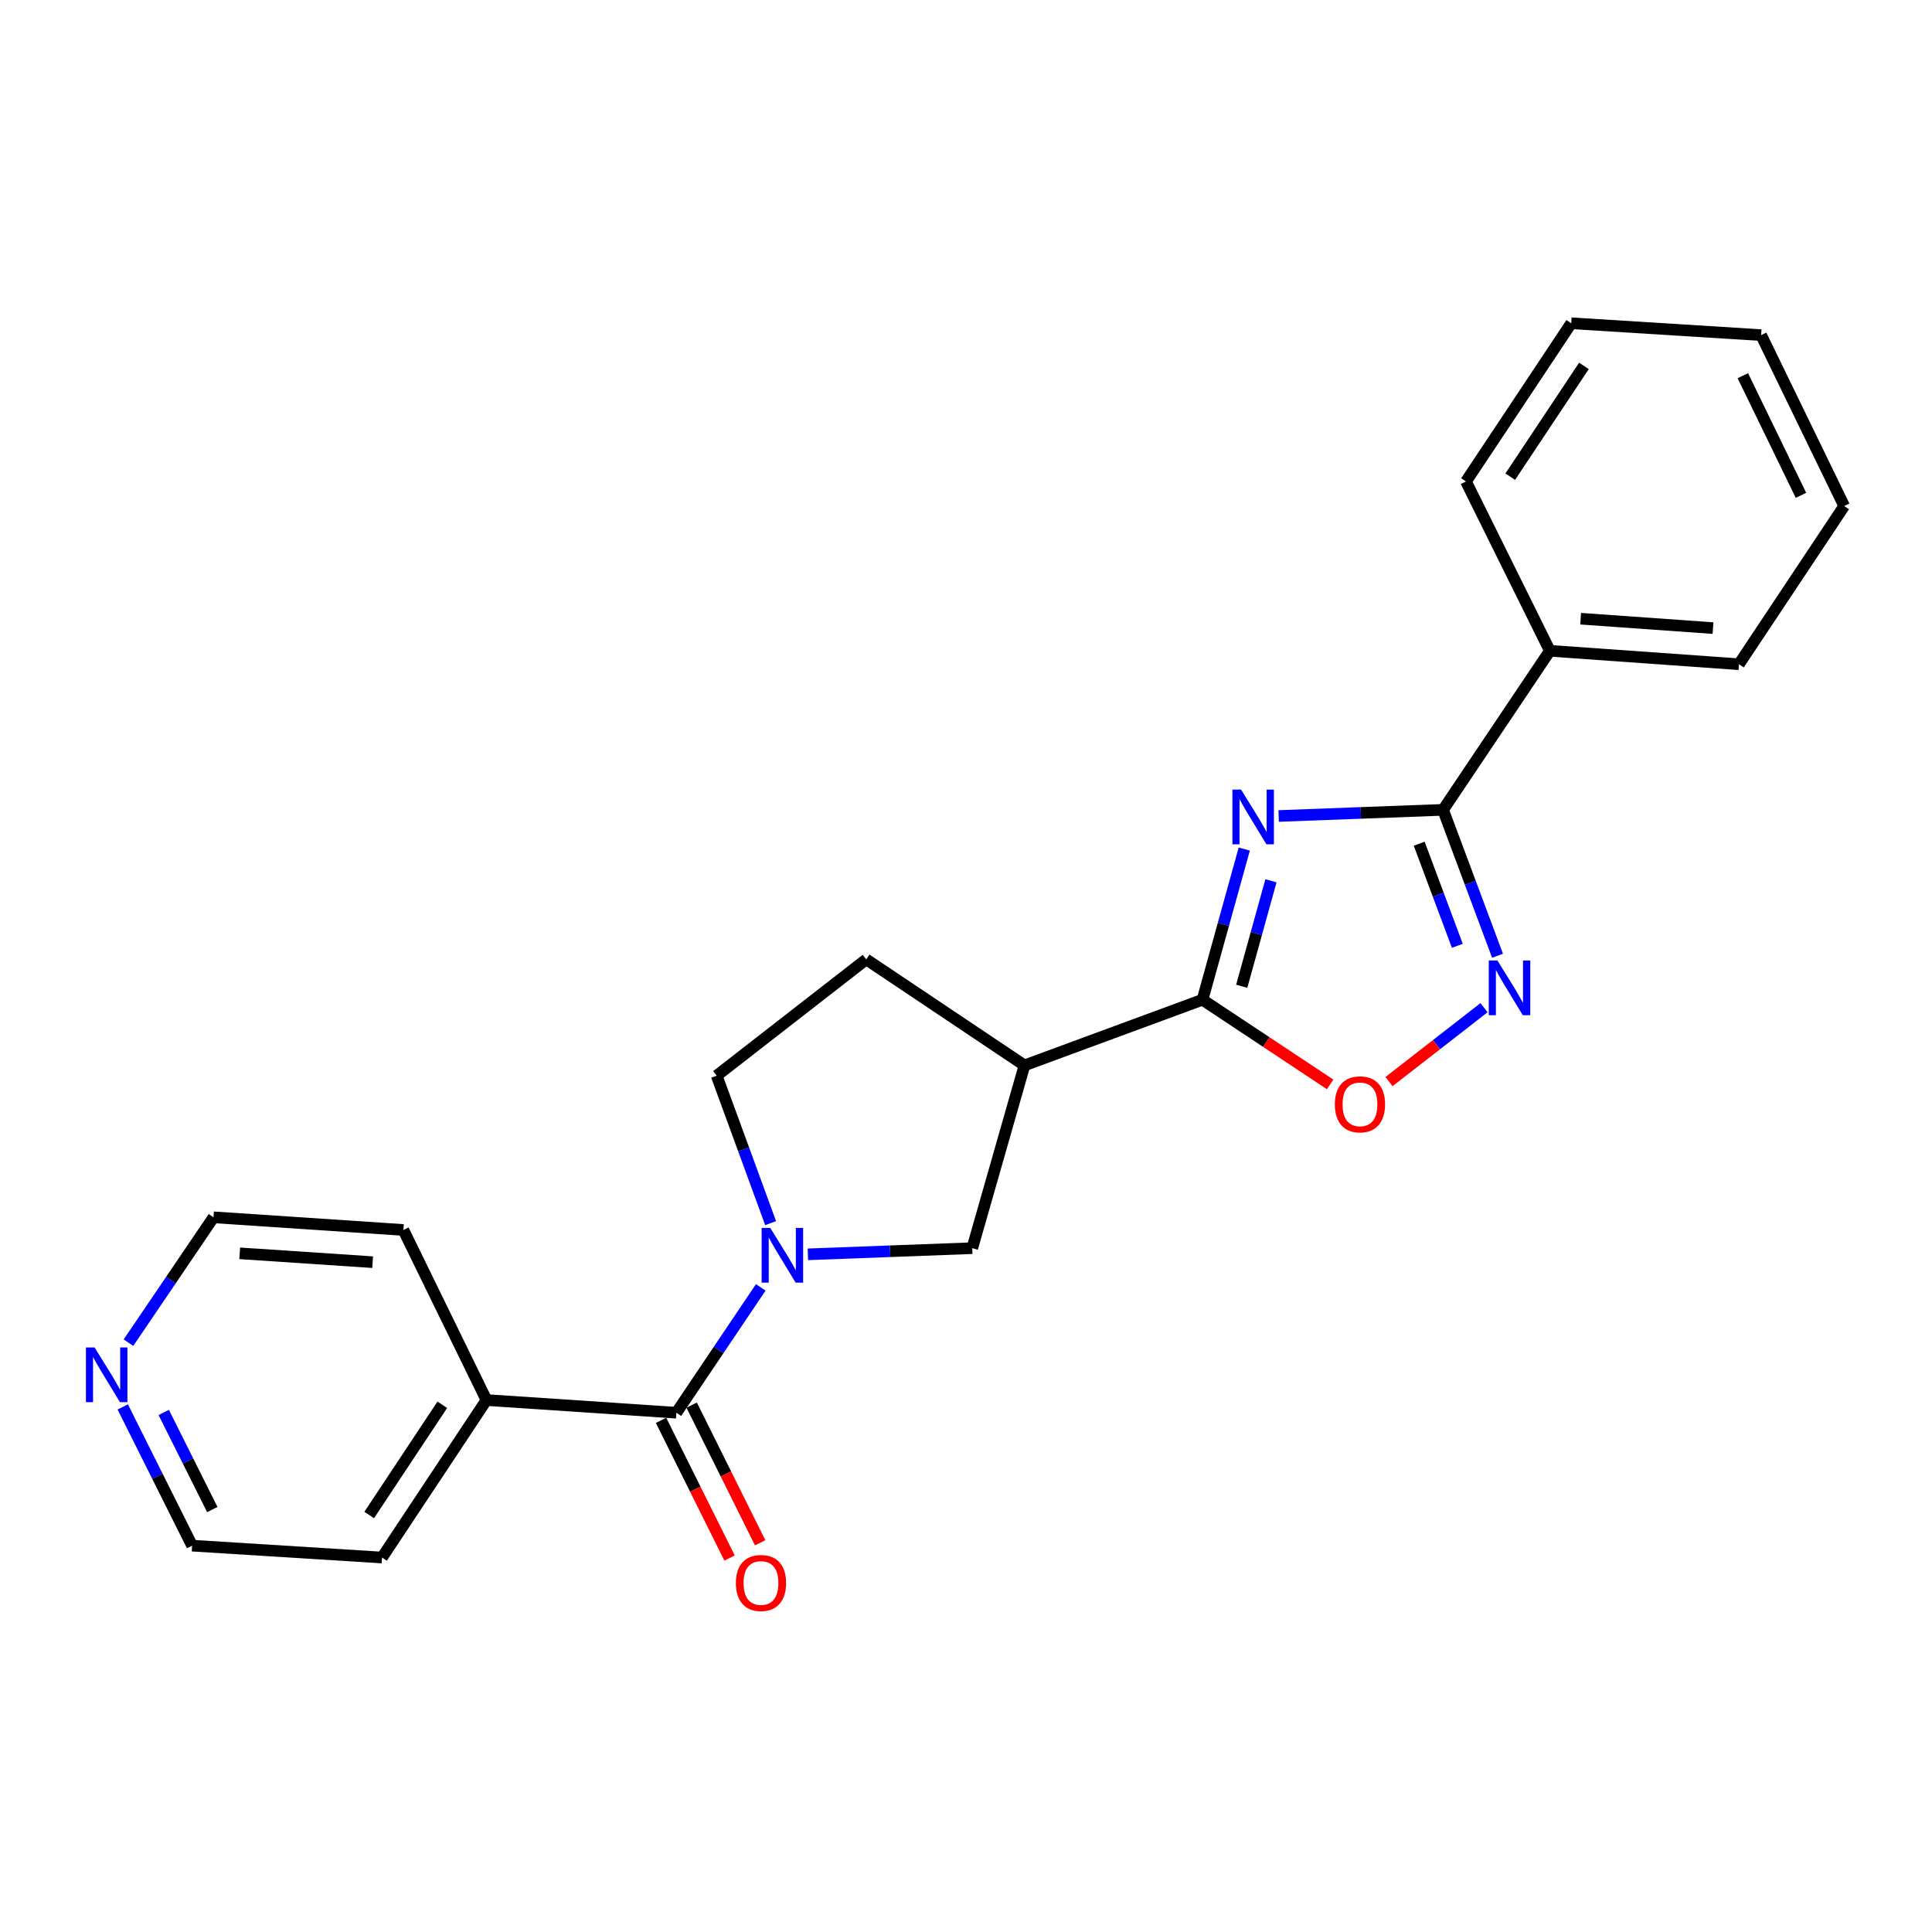 <?xml version='1.0' encoding='iso-8859-1'?>
<svg version='1.1' baseProfile='full'
              xmlns='http://www.w3.org/2000/svg'
                      xmlns:rdkit='http://www.rdkit.org/xml'
                      xmlns:xlink='http://www.w3.org/1999/xlink'
                  xml:space='preserve'
width='1000px' height='1000px' viewBox='0 0 1000 1000'>
<!-- END OF HEADER -->
<rect style='opacity:1.0;fill:#FFFFFF;stroke:none' width='1000' height='1000' x='0' y='0'> </rect>
<path class='bond-0' d='M 644.03,439.465 L 633.22,478.464' style='fill:none;fill-rule:evenodd;stroke:#0000FF;stroke-width:6px;stroke-linecap:butt;stroke-linejoin:miter;stroke-opacity:1' />
<path class='bond-0' d='M 633.22,478.464 L 622.409,517.464' style='fill:none;fill-rule:evenodd;stroke:#000000;stroke-width:6px;stroke-linecap:butt;stroke-linejoin:miter;stroke-opacity:1' />
<path class='bond-0' d='M 657.845,455.893 L 650.278,483.193' style='fill:none;fill-rule:evenodd;stroke:#0000FF;stroke-width:6px;stroke-linecap:butt;stroke-linejoin:miter;stroke-opacity:1' />
<path class='bond-0' d='M 650.278,483.193 L 642.71,510.493' style='fill:none;fill-rule:evenodd;stroke:#000000;stroke-width:6px;stroke-linecap:butt;stroke-linejoin:miter;stroke-opacity:1' />
<path class='bond-1' d='M 661.835,422.356 L 704.382,420.764' style='fill:none;fill-rule:evenodd;stroke:#0000FF;stroke-width:6px;stroke-linecap:butt;stroke-linejoin:miter;stroke-opacity:1' />
<path class='bond-1' d='M 704.382,420.764 L 746.928,419.172' style='fill:none;fill-rule:evenodd;stroke:#000000;stroke-width:6px;stroke-linecap:butt;stroke-linejoin:miter;stroke-opacity:1' />
<path class='bond-5' d='M 622.409,517.464 L 530.263,551.441' style='fill:none;fill-rule:evenodd;stroke:#000000;stroke-width:6px;stroke-linecap:butt;stroke-linejoin:miter;stroke-opacity:1' />
<path class='bond-6' d='M 622.409,517.464 L 655.439,539.371' style='fill:none;fill-rule:evenodd;stroke:#000000;stroke-width:6px;stroke-linecap:butt;stroke-linejoin:miter;stroke-opacity:1' />
<path class='bond-6' d='M 655.439,539.371 L 688.469,561.278' style='fill:none;fill-rule:evenodd;stroke:#FF0000;stroke-width:6px;stroke-linecap:butt;stroke-linejoin:miter;stroke-opacity:1' />
<path class='bond-3' d='M 746.928,419.172 L 761.025,456.931' style='fill:none;fill-rule:evenodd;stroke:#000000;stroke-width:6px;stroke-linecap:butt;stroke-linejoin:miter;stroke-opacity:1' />
<path class='bond-3' d='M 761.025,456.931 L 775.123,494.689' style='fill:none;fill-rule:evenodd;stroke:#0000FF;stroke-width:6px;stroke-linecap:butt;stroke-linejoin:miter;stroke-opacity:1' />
<path class='bond-3' d='M 734.574,436.691 L 744.442,463.122' style='fill:none;fill-rule:evenodd;stroke:#000000;stroke-width:6px;stroke-linecap:butt;stroke-linejoin:miter;stroke-opacity:1' />
<path class='bond-3' d='M 744.442,463.122 L 754.31,489.553' style='fill:none;fill-rule:evenodd;stroke:#0000FF;stroke-width:6px;stroke-linecap:butt;stroke-linejoin:miter;stroke-opacity:1' />
<path class='bond-11' d='M 746.928,419.172 L 802.205,336.851' style='fill:none;fill-rule:evenodd;stroke:#000000;stroke-width:6px;stroke-linecap:butt;stroke-linejoin:miter;stroke-opacity:1' />
<path class='bond-2' d='M 418.156,649.239 L 460.697,647.647' style='fill:none;fill-rule:evenodd;stroke:#0000FF;stroke-width:6px;stroke-linecap:butt;stroke-linejoin:miter;stroke-opacity:1' />
<path class='bond-2' d='M 460.697,647.647 L 503.239,646.055' style='fill:none;fill-rule:evenodd;stroke:#000000;stroke-width:6px;stroke-linecap:butt;stroke-linejoin:miter;stroke-opacity:1' />
<path class='bond-4' d='M 393.769,666.349 L 371.926,698.788' style='fill:none;fill-rule:evenodd;stroke:#0000FF;stroke-width:6px;stroke-linecap:butt;stroke-linejoin:miter;stroke-opacity:1' />
<path class='bond-4' d='M 371.926,698.788 L 350.083,731.228' style='fill:none;fill-rule:evenodd;stroke:#000000;stroke-width:6px;stroke-linecap:butt;stroke-linejoin:miter;stroke-opacity:1' />
<path class='bond-24' d='M 398.871,633.098 L 384.911,594.939' style='fill:none;fill-rule:evenodd;stroke:#0000FF;stroke-width:6px;stroke-linecap:butt;stroke-linejoin:miter;stroke-opacity:1' />
<path class='bond-24' d='M 384.911,594.939 L 370.951,556.781' style='fill:none;fill-rule:evenodd;stroke:#000000;stroke-width:6px;stroke-linecap:butt;stroke-linejoin:miter;stroke-opacity:1' />
<path class='bond-23' d='M 768.136,521.569 L 743.542,540.698' style='fill:none;fill-rule:evenodd;stroke:#0000FF;stroke-width:6px;stroke-linecap:butt;stroke-linejoin:miter;stroke-opacity:1' />
<path class='bond-23' d='M 743.542,540.698 L 718.948,559.828' style='fill:none;fill-rule:evenodd;stroke:#FF0000;stroke-width:6px;stroke-linecap:butt;stroke-linejoin:miter;stroke-opacity:1' />
<path class='bond-10' d='M 342.158,735.17 L 359.885,770.803' style='fill:none;fill-rule:evenodd;stroke:#000000;stroke-width:6px;stroke-linecap:butt;stroke-linejoin:miter;stroke-opacity:1' />
<path class='bond-10' d='M 359.885,770.803 L 377.612,806.436' style='fill:none;fill-rule:evenodd;stroke:#FF0000;stroke-width:6px;stroke-linecap:butt;stroke-linejoin:miter;stroke-opacity:1' />
<path class='bond-10' d='M 358.007,727.285 L 375.734,762.919' style='fill:none;fill-rule:evenodd;stroke:#000000;stroke-width:6px;stroke-linecap:butt;stroke-linejoin:miter;stroke-opacity:1' />
<path class='bond-10' d='M 375.734,762.919 L 393.461,798.552' style='fill:none;fill-rule:evenodd;stroke:#FF0000;stroke-width:6px;stroke-linecap:butt;stroke-linejoin:miter;stroke-opacity:1' />
<path class='bond-12' d='M 350.083,731.228 L 251.791,724.668' style='fill:none;fill-rule:evenodd;stroke:#000000;stroke-width:6px;stroke-linecap:butt;stroke-linejoin:miter;stroke-opacity:1' />
<path class='bond-7' d='M 530.263,551.441 L 503.239,646.055' style='fill:none;fill-rule:evenodd;stroke:#000000;stroke-width:6px;stroke-linecap:butt;stroke-linejoin:miter;stroke-opacity:1' />
<path class='bond-9' d='M 530.263,551.441 L 448.365,496.576' style='fill:none;fill-rule:evenodd;stroke:#000000;stroke-width:6px;stroke-linecap:butt;stroke-linejoin:miter;stroke-opacity:1' />
<path class='bond-8' d='M 370.951,556.781 L 448.365,496.576' style='fill:none;fill-rule:evenodd;stroke:#000000;stroke-width:6px;stroke-linecap:butt;stroke-linejoin:miter;stroke-opacity:1' />
<path class='bond-18' d='M 802.205,336.851 L 900.074,343.804' style='fill:none;fill-rule:evenodd;stroke:#000000;stroke-width:6px;stroke-linecap:butt;stroke-linejoin:miter;stroke-opacity:1' />
<path class='bond-18' d='M 818.14,320.237 L 886.648,325.104' style='fill:none;fill-rule:evenodd;stroke:#000000;stroke-width:6px;stroke-linecap:butt;stroke-linejoin:miter;stroke-opacity:1' />
<path class='bond-19' d='M 802.205,336.851 L 758.788,249.209' style='fill:none;fill-rule:evenodd;stroke:#000000;stroke-width:6px;stroke-linecap:butt;stroke-linejoin:miter;stroke-opacity:1' />
<path class='bond-16' d='M 251.791,724.668 L 208.796,636.624' style='fill:none;fill-rule:evenodd;stroke:#000000;stroke-width:6px;stroke-linecap:butt;stroke-linejoin:miter;stroke-opacity:1' />
<path class='bond-17' d='M 251.791,724.668 L 197.733,806.173' style='fill:none;fill-rule:evenodd;stroke:#000000;stroke-width:6px;stroke-linecap:butt;stroke-linejoin:miter;stroke-opacity:1' />
<path class='bond-17' d='M 228.931,727.11 L 191.09,784.164' style='fill:none;fill-rule:evenodd;stroke:#000000;stroke-width:6px;stroke-linecap:butt;stroke-linejoin:miter;stroke-opacity:1' />
<path class='bond-13' d='M 63.534,728.221 L 81.487,764.124' style='fill:none;fill-rule:evenodd;stroke:#0000FF;stroke-width:6px;stroke-linecap:butt;stroke-linejoin:miter;stroke-opacity:1' />
<path class='bond-13' d='M 81.487,764.124 L 99.441,800.027' style='fill:none;fill-rule:evenodd;stroke:#000000;stroke-width:6px;stroke-linecap:butt;stroke-linejoin:miter;stroke-opacity:1' />
<path class='bond-13' d='M 84.752,731.075 L 97.32,756.207' style='fill:none;fill-rule:evenodd;stroke:#0000FF;stroke-width:6px;stroke-linecap:butt;stroke-linejoin:miter;stroke-opacity:1' />
<path class='bond-13' d='M 97.32,756.207 L 109.887,781.339' style='fill:none;fill-rule:evenodd;stroke:#000000;stroke-width:6px;stroke-linecap:butt;stroke-linejoin:miter;stroke-opacity:1' />
<path class='bond-26' d='M 66.491,694.967 L 88.498,662.52' style='fill:none;fill-rule:evenodd;stroke:#0000FF;stroke-width:6px;stroke-linecap:butt;stroke-linejoin:miter;stroke-opacity:1' />
<path class='bond-26' d='M 88.498,662.52 L 110.504,630.074' style='fill:none;fill-rule:evenodd;stroke:#000000;stroke-width:6px;stroke-linecap:butt;stroke-linejoin:miter;stroke-opacity:1' />
<path class='bond-14' d='M 99.441,800.027 L 197.733,806.173' style='fill:none;fill-rule:evenodd;stroke:#000000;stroke-width:6px;stroke-linecap:butt;stroke-linejoin:miter;stroke-opacity:1' />
<path class='bond-15' d='M 110.504,630.074 L 208.796,636.624' style='fill:none;fill-rule:evenodd;stroke:#000000;stroke-width:6px;stroke-linecap:butt;stroke-linejoin:miter;stroke-opacity:1' />
<path class='bond-15' d='M 124.071,648.719 L 192.876,653.303' style='fill:none;fill-rule:evenodd;stroke:#000000;stroke-width:6px;stroke-linecap:butt;stroke-linejoin:miter;stroke-opacity:1' />
<path class='bond-20' d='M 900.074,343.804 L 954.545,261.915' style='fill:none;fill-rule:evenodd;stroke:#000000;stroke-width:6px;stroke-linecap:butt;stroke-linejoin:miter;stroke-opacity:1' />
<path class='bond-21' d='M 758.788,249.209 L 813.269,167.311' style='fill:none;fill-rule:evenodd;stroke:#000000;stroke-width:6px;stroke-linecap:butt;stroke-linejoin:miter;stroke-opacity:1' />
<path class='bond-21' d='M 781.698,246.729 L 819.835,189.4' style='fill:none;fill-rule:evenodd;stroke:#000000;stroke-width:6px;stroke-linecap:butt;stroke-linejoin:miter;stroke-opacity:1' />
<path class='bond-25' d='M 954.545,261.915 L 911.561,173.457' style='fill:none;fill-rule:evenodd;stroke:#000000;stroke-width:6px;stroke-linecap:butt;stroke-linejoin:miter;stroke-opacity:1' />
<path class='bond-25' d='M 932.177,256.383 L 902.087,194.463' style='fill:none;fill-rule:evenodd;stroke:#000000;stroke-width:6px;stroke-linecap:butt;stroke-linejoin:miter;stroke-opacity:1' />
<path class='bond-22' d='M 813.269,167.311 L 911.561,173.457' style='fill:none;fill-rule:evenodd;stroke:#000000;stroke-width:6px;stroke-linecap:butt;stroke-linejoin:miter;stroke-opacity:1' />
<path  class='atom-0' d='M 642.376 408.69
L 651.656 423.69
Q 652.576 425.17, 654.056 427.85
Q 655.536 430.53, 655.616 430.69
L 655.616 408.69
L 659.376 408.69
L 659.376 437.01
L 655.496 437.01
L 645.536 420.61
Q 644.376 418.69, 643.136 416.49
Q 641.936 414.29, 641.576 413.61
L 641.576 437.01
L 637.896 437.01
L 637.896 408.69
L 642.376 408.69
' fill='#0000FF'/>
<path  class='atom-3' d='M 398.697 635.573
L 407.977 650.573
Q 408.897 652.053, 410.377 654.733
Q 411.857 657.413, 411.937 657.573
L 411.937 635.573
L 415.697 635.573
L 415.697 663.893
L 411.817 663.893
L 401.857 647.493
Q 400.697 645.573, 399.457 643.373
Q 398.257 641.173, 397.897 640.493
L 397.897 663.893
L 394.217 663.893
L 394.217 635.573
L 398.697 635.573
' fill='#0000FF'/>
<path  class='atom-4' d='M 775.068 497.148
L 784.348 512.148
Q 785.268 513.628, 786.748 516.308
Q 788.228 518.988, 788.308 519.148
L 788.308 497.148
L 792.068 497.148
L 792.068 525.468
L 788.188 525.468
L 778.228 509.068
Q 777.068 507.148, 775.828 504.948
Q 774.628 502.748, 774.268 502.068
L 774.268 525.468
L 770.588 525.468
L 770.588 497.148
L 775.068 497.148
' fill='#0000FF'/>
<path  class='atom-7' d='M 690.914 571.602
Q 690.914 564.802, 694.274 561.002
Q 697.634 557.202, 703.914 557.202
Q 710.194 557.202, 713.554 561.002
Q 716.914 564.802, 716.914 571.602
Q 716.914 578.482, 713.514 582.402
Q 710.114 586.282, 703.914 586.282
Q 697.674 586.282, 694.274 582.402
Q 690.914 578.522, 690.914 571.602
M 703.914 583.082
Q 708.234 583.082, 710.554 580.202
Q 712.914 577.282, 712.914 571.602
Q 712.914 566.042, 710.554 563.242
Q 708.234 560.402, 703.914 560.402
Q 699.594 560.402, 697.234 563.202
Q 694.914 566.002, 694.914 571.602
Q 694.914 577.322, 697.234 580.202
Q 699.594 583.082, 703.914 583.082
' fill='#FF0000'/>
<path  class='atom-11' d='M 380.884 819.352
Q 380.884 812.552, 384.244 808.752
Q 387.604 804.952, 393.884 804.952
Q 400.164 804.952, 403.524 808.752
Q 406.884 812.552, 406.884 819.352
Q 406.884 826.232, 403.484 830.152
Q 400.084 834.032, 393.884 834.032
Q 387.644 834.032, 384.244 830.152
Q 380.884 826.272, 380.884 819.352
M 393.884 830.832
Q 398.204 830.832, 400.524 827.952
Q 402.884 825.032, 402.884 819.352
Q 402.884 813.792, 400.524 810.992
Q 398.204 808.152, 393.884 808.152
Q 389.564 808.152, 387.204 810.952
Q 384.884 813.752, 384.884 819.352
Q 384.884 825.072, 387.204 827.952
Q 389.564 830.832, 393.884 830.832
' fill='#FF0000'/>
<path  class='atom-14' d='M 48.957 697.429
L 58.237 712.429
Q 59.157 713.909, 60.637 716.589
Q 62.117 719.269, 62.197 719.429
L 62.197 697.429
L 65.957 697.429
L 65.957 725.749
L 62.077 725.749
L 52.117 709.349
Q 50.957 707.429, 49.717 705.229
Q 48.517 703.029, 48.157 702.349
L 48.157 725.749
L 44.477 725.749
L 44.477 697.429
L 48.957 697.429
' fill='#0000FF'/>
</svg>
